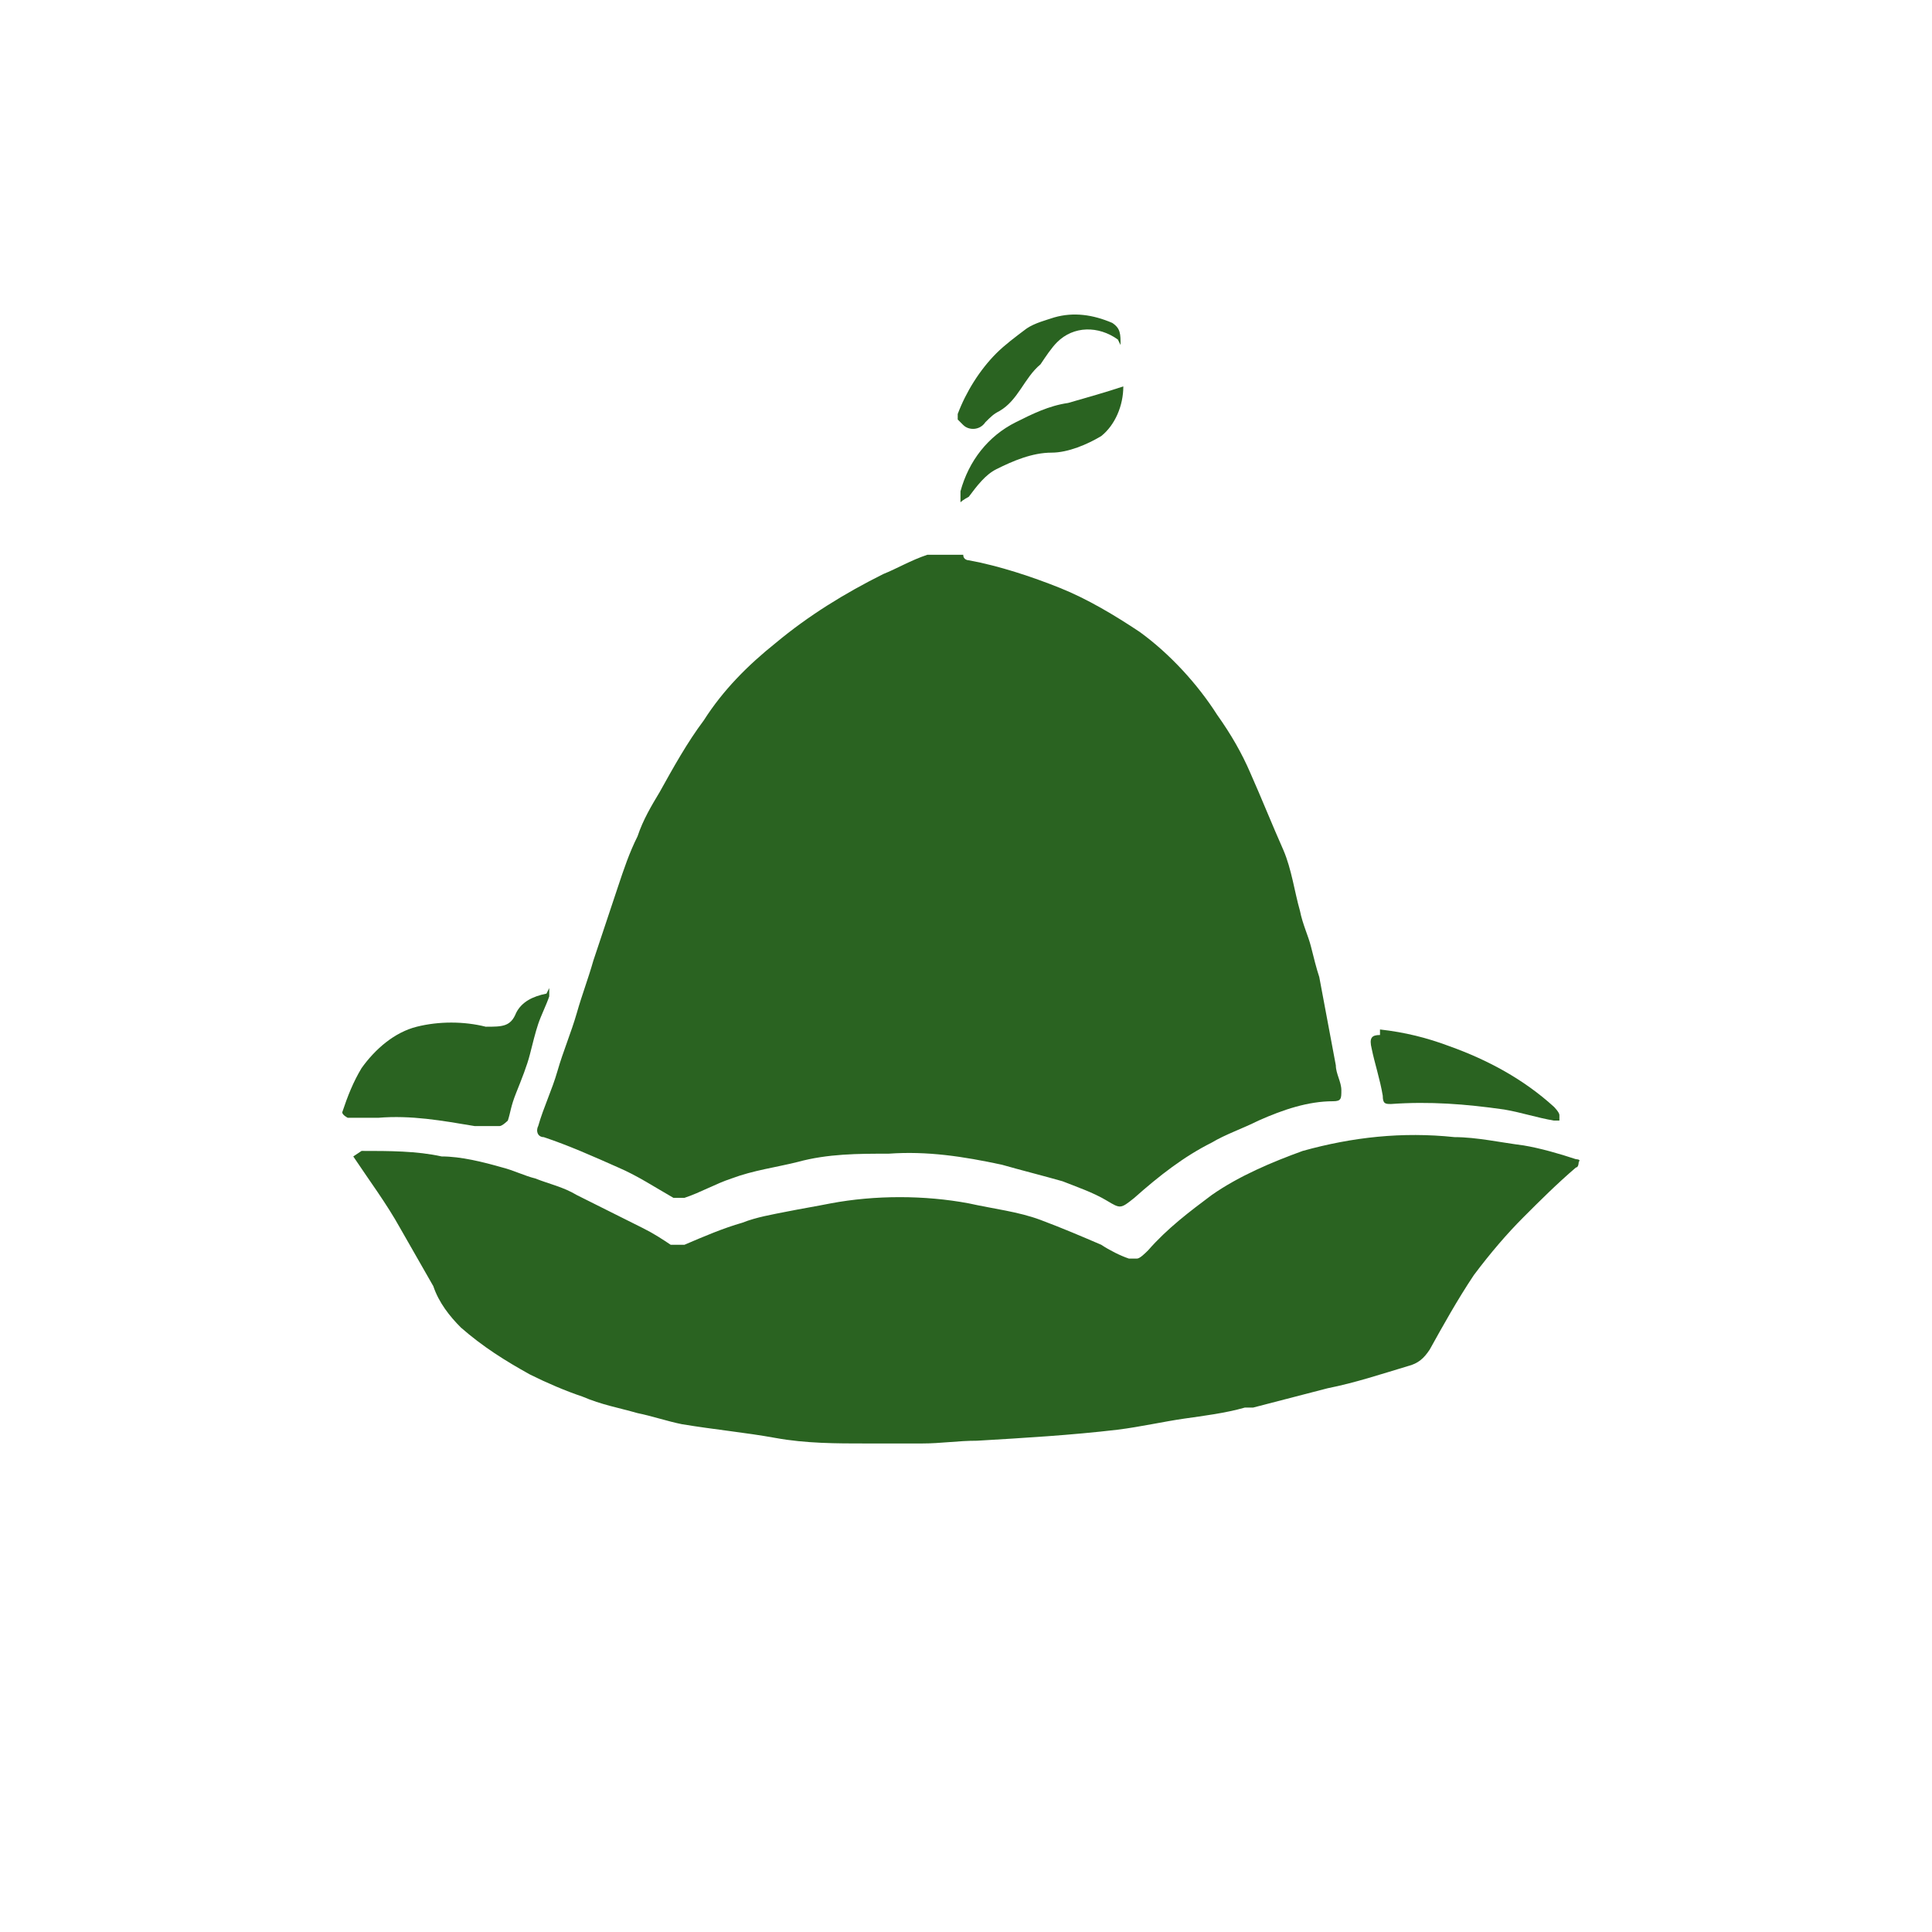 <?xml version="1.0" encoding="UTF-8"?>
<svg id="_Слой_1" data-name="Слой_1" xmlns="http://www.w3.org/2000/svg" version="1.1" viewBox="0 0 70 70">
  <!-- Generator: Adobe Illustrator 29.3.1, SVG Export Plug-In . SVG Version: 2.1.0 Build 151)  -->
  <defs>
    <style>
      .st0 {
        fill: #2A6321;
      }
    </style>
  </defs>
  <path class="st0" d="M34.4,20.1h.5c0,.2.2.2.2.2,1.1.2,2.3.6,3.3,1,1,.4,2,1,2.9,1.6,1.1.8,2.1,1.9,2.8,3,.5.7.9,1.4,1.2,2.1.4.9.8,1.9,1.2,2.8.3.7.4,1.5.6,2.2.1.5.3.9.4,1.3s.2.8.3,1.1l.6,3.2c0,.3.2.6.2.9s0,.4-.3.4c-.9,0-1.8.3-2.7.7-.6.3-1.2.5-1.7.8-1,.5-1.9,1.2-2.8,2-.5.4-.5.4-1,.1-.5-.3-1.1-.5-1.6-.7-.7-.2-1.5-.4-2.2-.6-1.4-.3-2.7-.5-4.1-.4-1.1,0-2.2,0-3.3.3-.8.2-1.6.3-2.4.6-.6.2-1.1.5-1.7.7-.1,0-.3,0-.4,0-.7-.4-1.3-.8-2-1.1-.9-.4-1.8-.8-2.7-1.1-.2,0-.3-.2-.2-.4.2-.7.5-1.3.7-2s.5-1.4.7-2.1.4-1.2.6-1.9c.3-.9.6-1.8.9-2.7.2-.6.4-1.2.7-1.8.2-.6.5-1.1.8-1.6.5-.9,1-1.8,1.6-2.6.7-1.1,1.6-2,2.6-2.8,1.2-1,2.5-1.8,3.9-2.5.5-.2,1-.5,1.6-.7.2,0,.3,0,.5,0Z"/>
  <path class="st0" d="M13.1,41.7c1,0,2,0,2.9.2.7,0,1.5.2,2.2.4.4.1.8.3,1.2.4.5.2,1,.3,1.5.6.8.4,1.6.8,2.4,1.2.4.2.7.4,1,.6.2,0,.4,0,.5,0,.7-.3,1.4-.6,2.1-.8.5-.2,1.1-.3,1.6-.4.5-.1,1.1-.2,1.6-.3,1.6-.3,3.4-.3,5,0,.9.2,1.8.3,2.6.6.8.3,1.5.6,2.2.9.3.2.7.4,1,.5,0,0,.2,0,.3,0,.1,0,.3-.2.4-.3.7-.8,1.5-1.4,2.3-2,1-.7,2.2-1.2,3.3-1.6,1.8-.5,3.6-.7,5.5-.5.8,0,1.7.2,2.5.3.6.1,1.3.3,1.9.5,0,0,.2,0,.1.1,0,0,0,.2-.1.2-.7.6-1.3,1.2-1.9,1.8-.6.6-1.2,1.3-1.8,2.1-.6.9-1.1,1.8-1.6,2.7-.2.3-.4.5-.8.6-1,.3-1.9.6-2.9.8l-2.7.7h-.3c-.7.2-1.5.3-2.2.4s-1.6.3-2.4.4c-1.7.2-3.4.3-5.1.4-.7,0-1.3.1-2,.1s-1.4,0-2,0c-1.1,0-2.2,0-3.3-.2s-2.2-.3-3.4-.5c-.5-.1-1.1-.3-1.6-.4-.7-.2-1.3-.3-2-.6-.6-.2-1.3-.5-1.9-.8-.9-.5-1.7-1-2.5-1.7-.4-.4-.8-.9-1-1.5-.4-.7-.8-1.4-1.2-2.1-.5-.9-1.1-1.7-1.7-2.6h0Z"/>
  <path class="st0" d="M19.9,35.8v.3c-.1.3-.3.7-.4,1s-.2.7-.3,1.1-.3.9-.5,1.4-.2.7-.3,1c0,0-.2.2-.3.2-.3,0-.6,0-.9,0-1.2-.2-2.3-.4-3.5-.3h-1.1c0,0-.2-.1-.2-.2.2-.6.4-1.1.7-1.6.5-.7,1.2-1.3,2-1.5.8-.2,1.7-.2,2.5,0,.6,0,.9,0,1.1-.5.2-.4.6-.6,1.1-.7Z"/>
  <path class="st0" d="M50,37.3c.9.1,1.7.3,2.5.6,1.4.5,2.7,1.2,3.8,2.2,0,0,.2.2.2.3,0,0,0,.1,0,.2h-.2c-.6-.1-1.2-.3-1.8-.4-1.4-.2-2.7-.3-4.1-.2-.2,0-.3,0-.3-.3-.1-.6-.3-1.2-.4-1.7-.1-.4,0-.5.3-.5Z"/>
  <path class="st0" d="M40.7,14c0,.7-.3,1.4-.8,1.8-.5.3-1.2.6-1.8.6-.7,0-1.4.3-2,.6-.4.2-.7.6-1,1,0,0-.2.1-.3.2,0-.1,0-.3,0-.4.3-1.1,1-2,2-2.5.6-.3,1.2-.6,1.9-.7.7-.2,1.4-.4,2-.6Z"/>
  <path class="st0" d="M40.5,12.3c-.7-.5-1.6-.5-2.2.1-.2.2-.4.5-.6.8h0c-.6.5-.8,1.3-1.5,1.7-.2.1-.3.2-.5.4-.2.3-.6.3-.8.1,0,0-.1-.1-.2-.2,0,0,0-.2,0-.2.3-.8.8-1.6,1.4-2.2.3-.3.7-.6,1.1-.9.3-.2.7-.3,1-.4.7-.2,1.4-.1,2.1.2.3.2.3.4.3.8Z"/>
</svg>